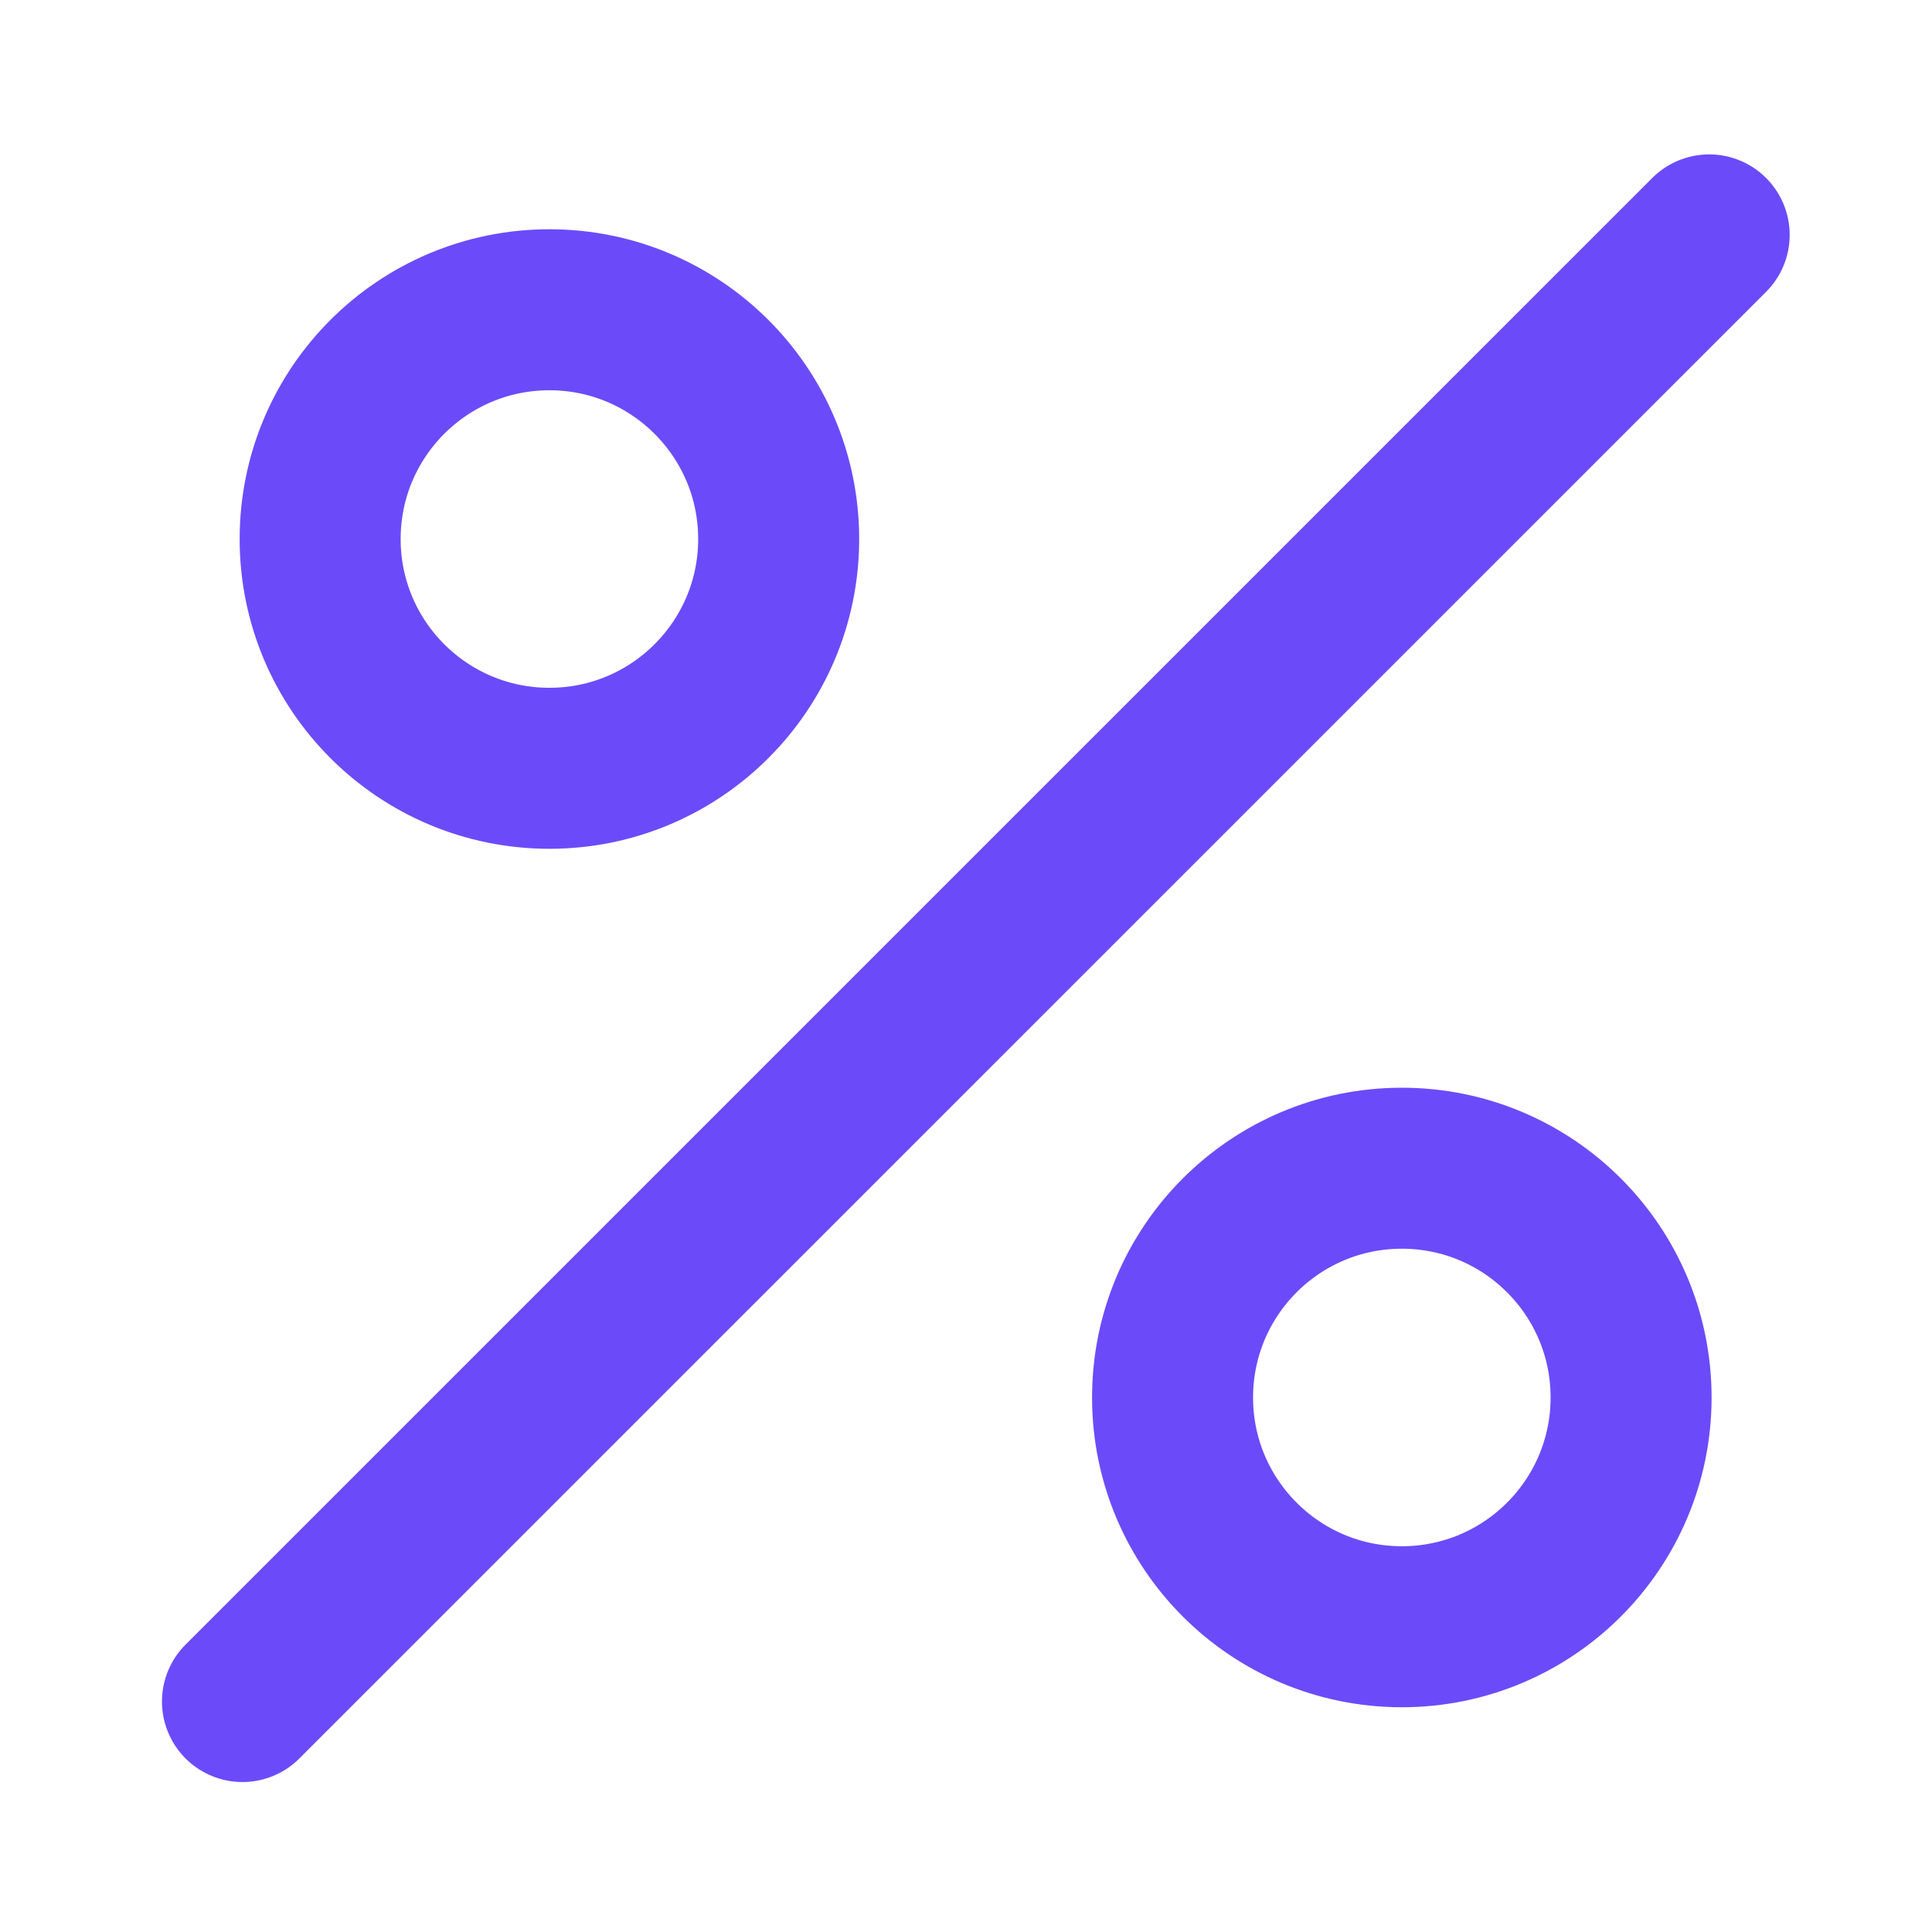 <svg width="24" height="24" viewBox="0 0 24 24" fill="none" xmlns="http://www.w3.org/2000/svg">
<path d="M3.012 21.137L21.232 2.918" stroke="#6B4BF9" stroke-width="2" stroke-linecap="round"/>
<path d="M6.825 9.544C8.397 9.544 9.673 8.269 9.673 6.696C9.673 5.123 8.397 3.848 6.825 3.848C5.252 3.848 3.977 5.123 3.977 6.696C3.977 8.269 5.252 9.544 6.825 9.544Z" stroke="#6B4BF9" stroke-width="2"/>
<path d="M17.414 20.208C18.987 20.208 20.262 18.933 20.262 17.36C20.262 15.787 18.987 14.512 17.414 14.512C15.841 14.512 14.566 15.787 14.566 17.36C14.566 18.933 15.841 20.208 17.414 20.208Z" stroke="#6B4BF9" stroke-width="2"/>
</svg>
